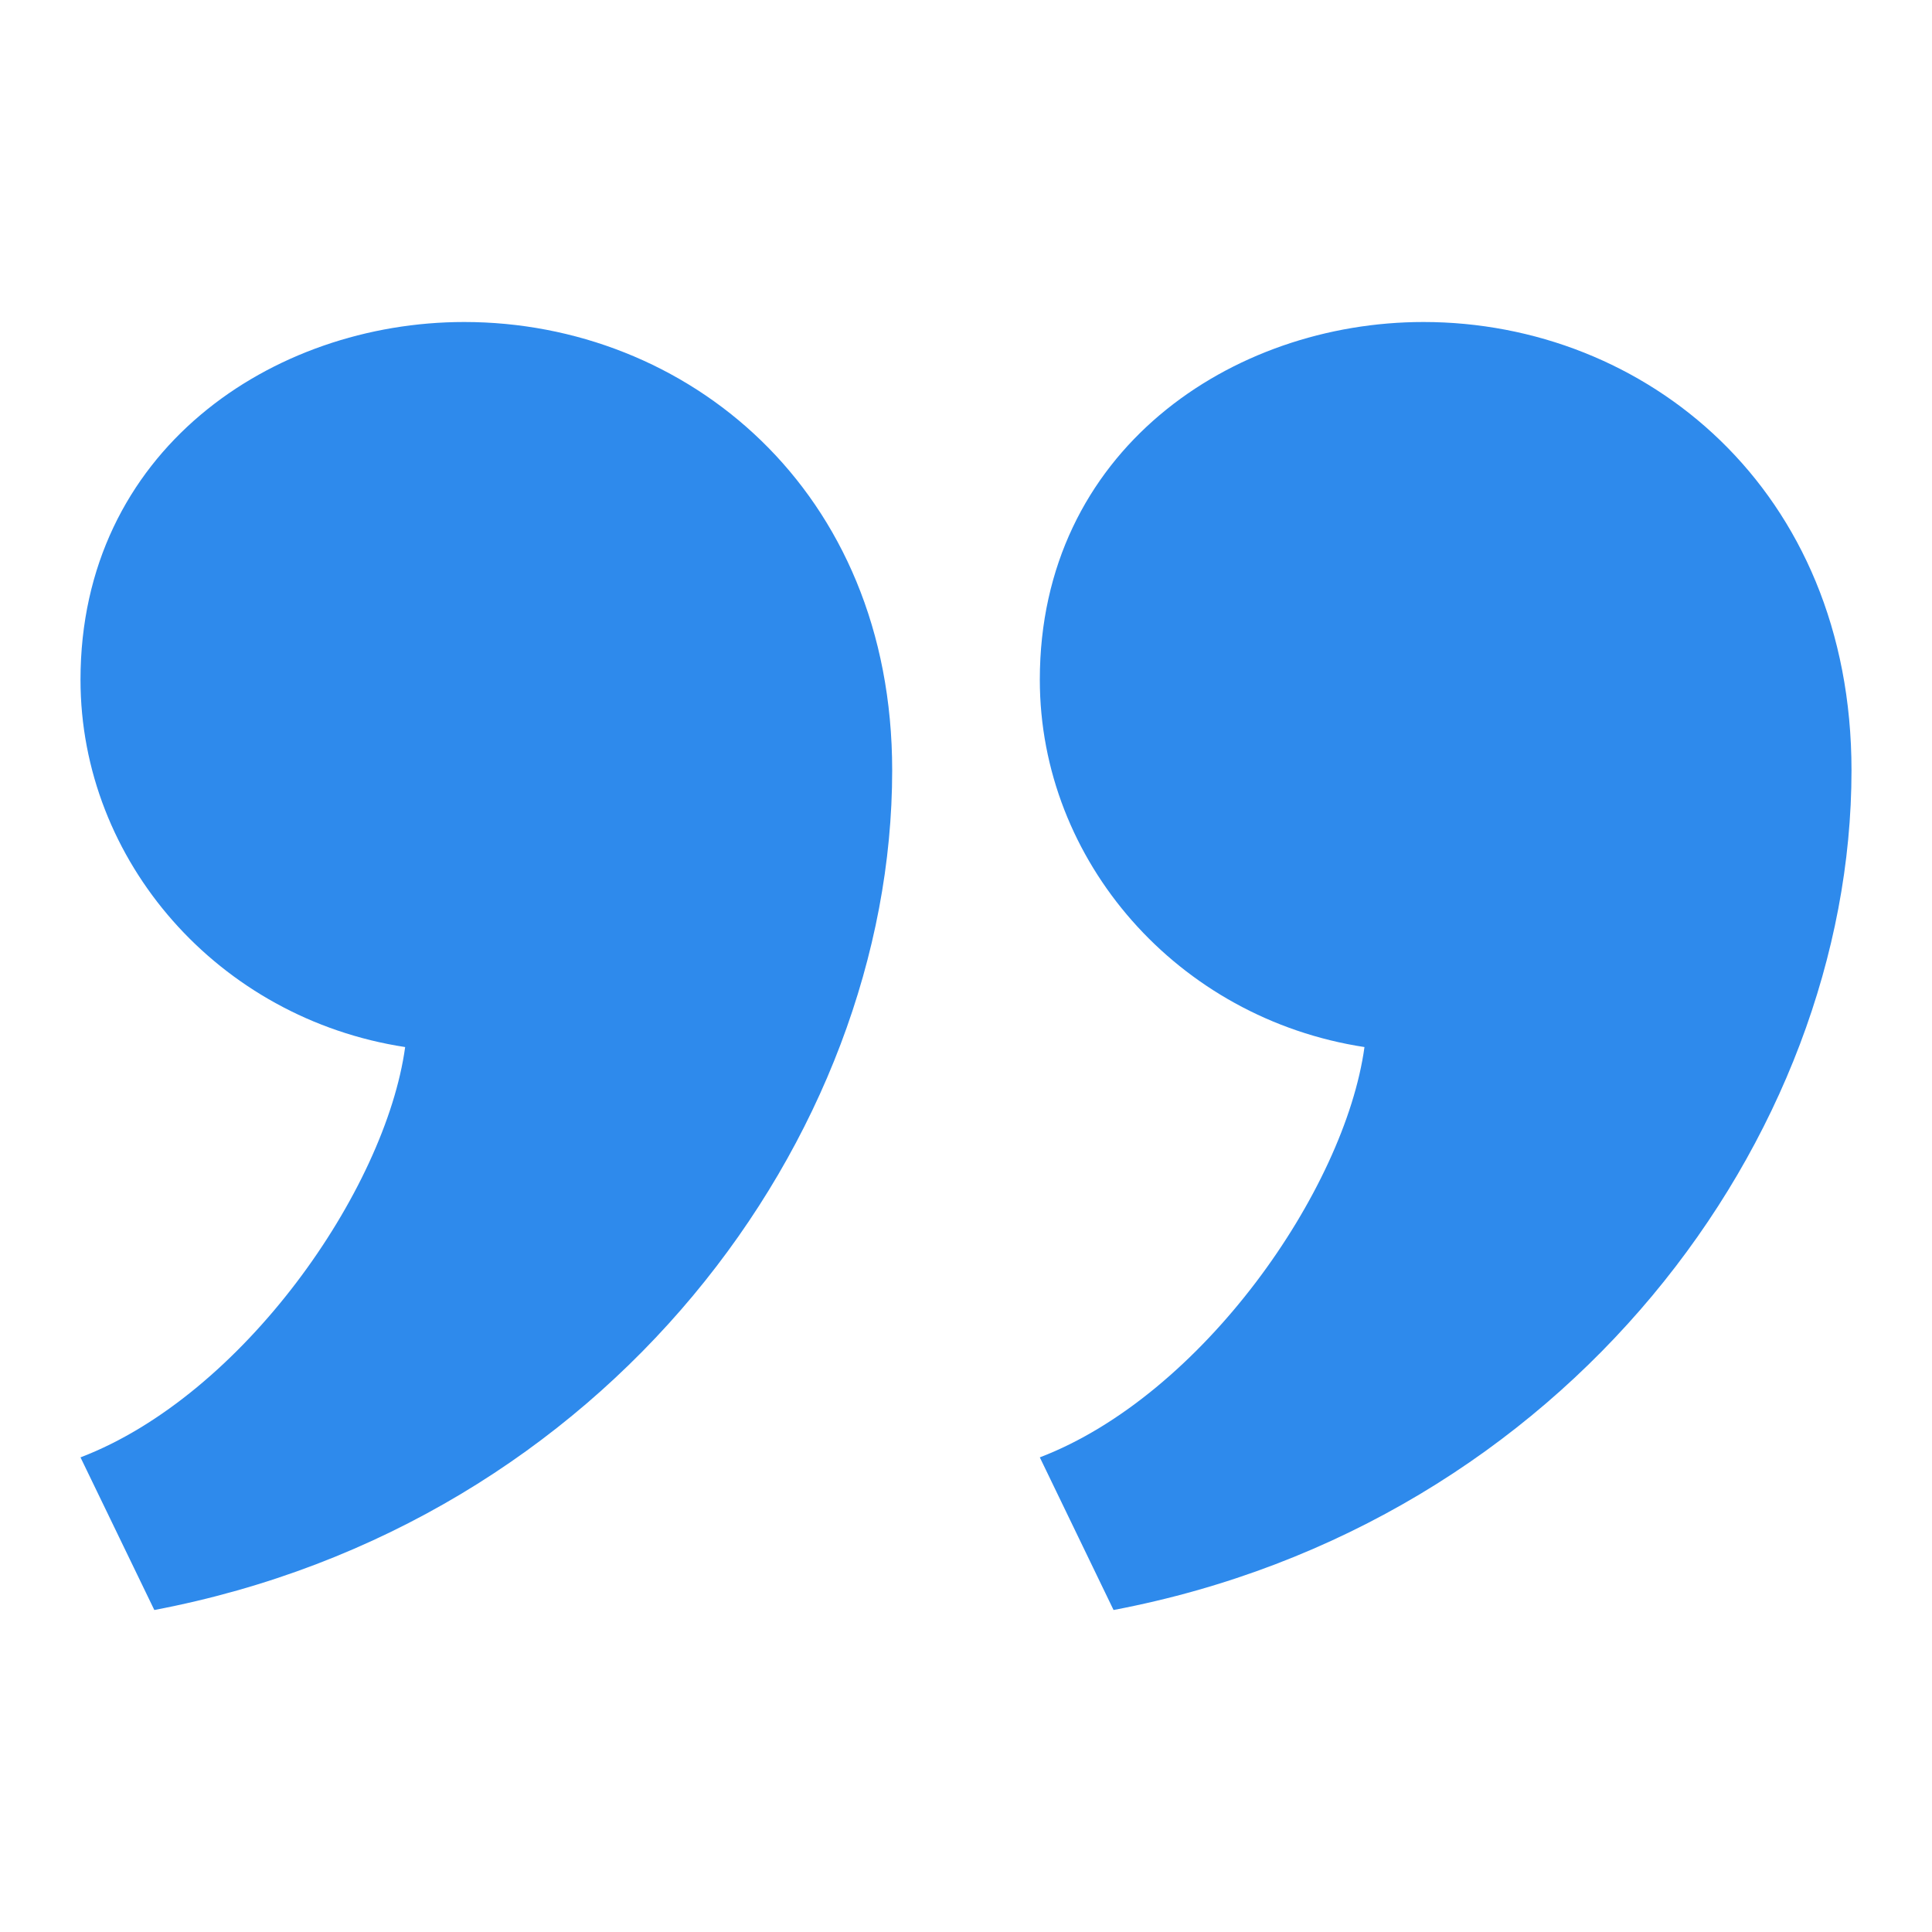 <?xml version="1.0" encoding="UTF-8"?> <svg xmlns="http://www.w3.org/2000/svg" width="24" height="24" viewBox="0 0 24 24" fill="none"><path d="M11.083 9.57C11.083 14.133 7.539 18.933 1.917 20L1 18.104C3.017 17.333 4.789 14.785 5.033 13.007C2.711 12.652 1 10.696 1 8.444C1 5.6 3.383 4 5.767 4C8.517 4 11.083 6.074 11.083 9.57ZM23 9.57C23 14.133 19.456 18.933 13.833 20L12.917 18.104C14.933 17.333 16.706 14.785 16.95 13.007C14.628 12.652 12.917 10.696 12.917 8.444C12.917 5.6 15.3 4 17.683 4C20.433 4 23 6.074 23 9.57Z" fill="#2E8AEC"></path></svg> 